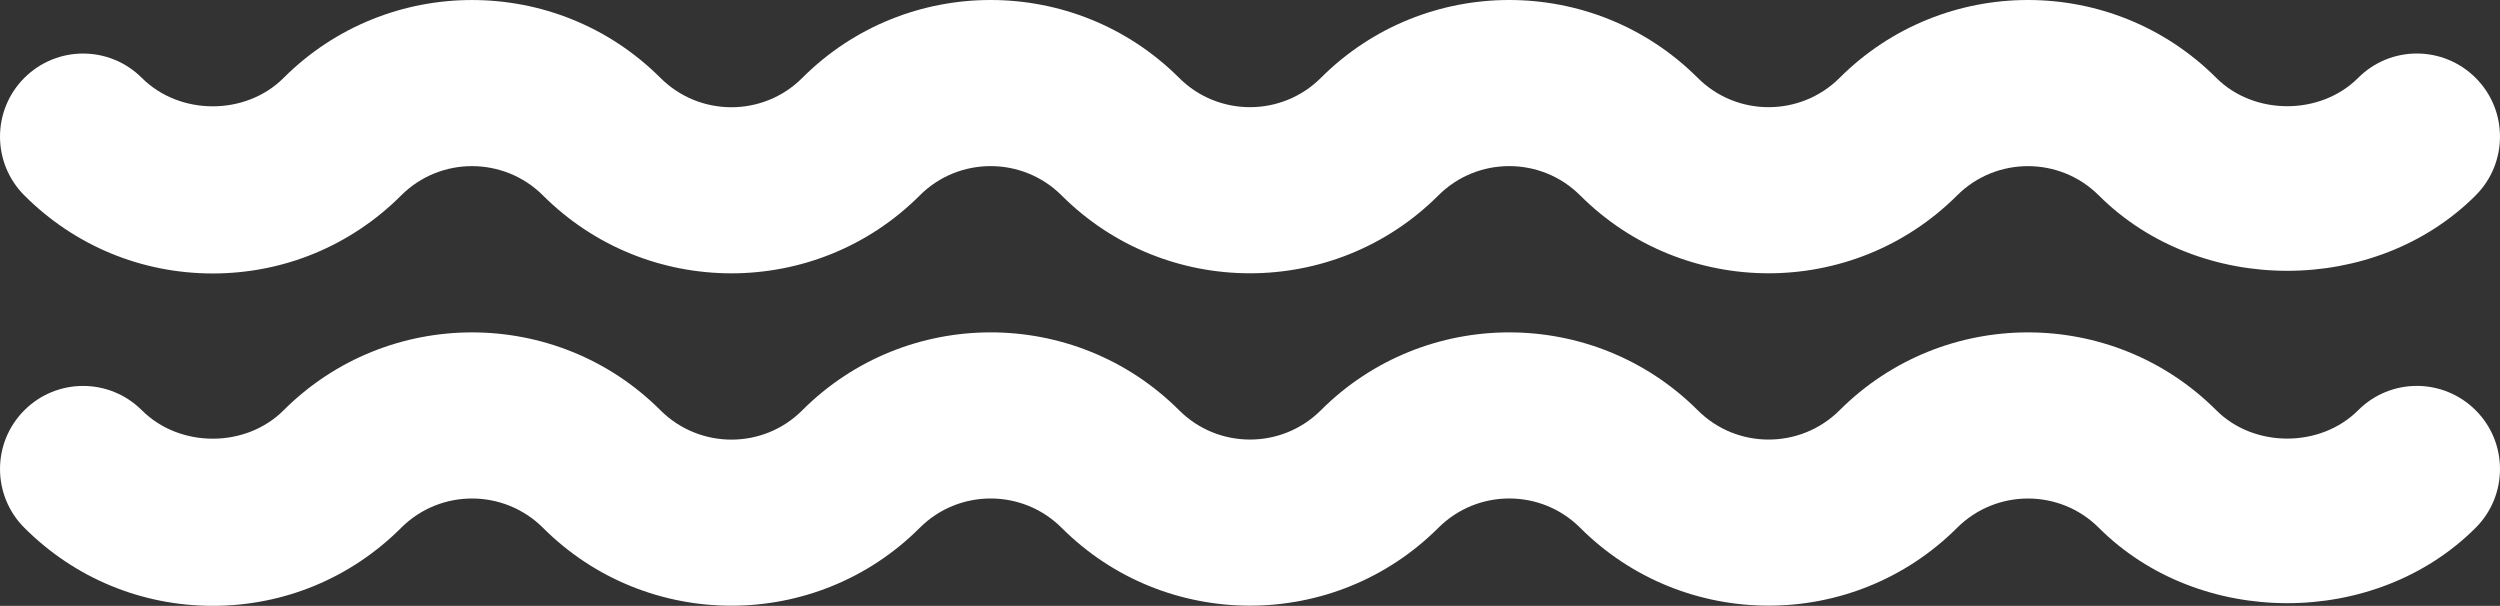 <?xml version="1.0" encoding="utf-8"?>
<!-- Generator: Adobe Illustrator 21.0.2, SVG Export Plug-In . SVG Version: 6.00 Build 0)  -->
<svg version="1.1" id="Capa_1" xmlns="http://www.w3.org/2000/svg" xmlns:xlink="http://www.w3.org/1999/xlink" x="0px" y="0px"
	 viewBox="0 0 487.216 118.07" style="enable-background:new 0 0 487.216 118.07;" xml:space="preserve">
<rect x="0" y="0" width="487.216" height="118.07" fill="#333333" stroke="none"/>
<style type="text/css">
	.st0{fill:#FFFFFF;}
</style>
<g id="XMLID_58_">
	<path id="XMLID_60_" class="st0" d="M41.464,53.294c13.869,0,26.916-5.409,36.713-15.206c7.63-7.629,20.021-7.606,27.651,0.008
		c20.234,20.22,53.184,20.242,73.418-0.008c7.606-7.615,20.004-7.623,27.643-0.007c20.234,20.234,53.176,20.243,73.426,0.007
		c7.622-7.623,20.021-7.623,27.643,0c20.242,20.228,53.192,20.228,73.451,0c7.623-7.615,20.012-7.606,27.619-0.007
		c19.595,19.593,53.872,19.601,73.451-0.008c6.317-6.327,6.317-16.583-0.016-22.9c-6.342-6.326-16.589-6.326-22.9,0.016
		c-7.368,7.354-20.281,7.346-27.635-0.008c-20.242-20.243-53.168-20.234-73.41-0.008c-7.639,7.614-20.036,7.63-27.659,0
		c-20.258-20.226-53.2-20.234-73.442,0.008c-7.622,7.606-20.004,7.614-27.627-0.008C209.516-5.06,176.574-5.06,156.348,15.19
		c-7.59,7.606-19.989,7.623-27.627,0c-20.243-20.242-53.192-20.25-73.45-0.008c-7.37,7.386-20.242,7.386-27.628,0
		c-6.325-6.326-16.573-6.326-22.899,0c-6.325,6.325-6.325,16.573,0,22.9C14.548,47.894,27.594,53.294,41.464,53.294z"/>
	<path id="XMLID_61_" class="st0" d="M459.563,79.966c-7.368,7.354-20.281,7.346-27.635-0.008
		c-20.242-20.242-53.168-20.234-73.41-0.008c-7.639,7.614-20.036,7.631-27.659,0c-20.258-20.226-53.2-20.234-73.442,0.008
		c-7.622,7.606-20.004,7.614-27.627-0.008c-20.274-20.242-53.216-20.226-73.442,0.016c-7.59,7.615-19.989,7.615-27.627,0
		c-20.243-20.242-53.192-20.25-73.45-0.008c-7.37,7.386-20.242,7.386-27.628,0c-6.325-6.325-16.573-6.325-22.899,0
		c-6.325,6.325-6.325,16.573,0,22.899c9.806,9.813,22.852,15.213,36.722,15.213c13.869,0,26.916-5.409,36.713-15.206
		c7.63-7.629,20.021-7.607,27.651,0.008c20.234,20.228,53.184,20.234,73.418-0.008c7.606-7.614,20.004-7.623,27.643-0.007
		c20.234,20.243,53.176,20.234,73.426,0.007c7.622-7.623,20.021-7.623,27.643,0c20.242,20.227,53.192,20.227,73.451,0
		c7.623-7.607,20.012-7.614,27.619-0.007c19.595,19.593,53.872,19.602,73.451-0.008c6.317-6.327,6.317-16.582-0.016-22.9
		C476.121,73.624,465.873,73.624,459.563,79.966z"/>
</g>
</svg>
